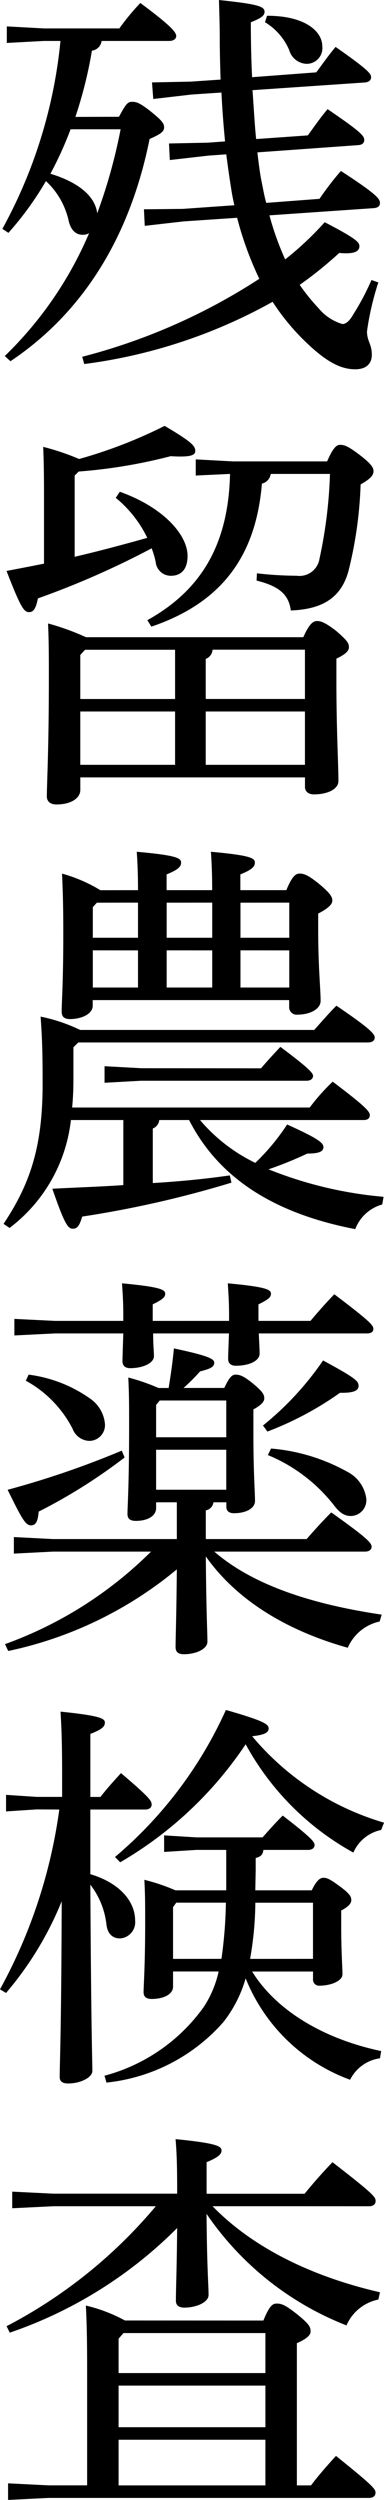 <svg xmlns="http://www.w3.org/2000/svg" width="30.463" height="197.98" viewBox="0 0 30.463 197.98">
  <g id="グループ_22656" data-name="グループ 22656" transform="translate(150.248 -117.135)">
    <path id="パス_34859" data-name="パス 34859" d="M-140.809,126.383c.545-1.025.705-1.185,1.026-1.185.351,0,.607.065,1.5.769.832.672,1.054.928,1.054,1.247,0,.352-.287.544-1.152.929-1.439,7.167-4.863,13.47-11.039,17.6l-.447-.416a29.681,29.681,0,0,0,6.687-9.727.948.948,0,0,1-.512.128c-.576,0-.96-.416-1.119-1.152a6.065,6.065,0,0,0-1.793-3.1,25.2,25.2,0,0,1-2.976,4.1l-.479-.319a38.659,38.659,0,0,0,4.608-14.879h-1.313l-2.943.159v-1.311l2.943.16h5.985a18.9,18.9,0,0,1,1.664-2.016c2.5,1.856,2.847,2.335,2.847,2.623,0,.225-.224.385-.545.385h-5.375a.882.882,0,0,1-.767.768,34.168,34.168,0,0,1-1.313,5.248Zm-3.839.991a28.83,28.83,0,0,1-1.6,3.52c1.473.448,3.488,1.376,3.713,3.135a42.644,42.644,0,0,0,1.855-6.655Zm15.775,6.815a22.622,22.622,0,0,0,1.248,3.489,25.129,25.129,0,0,0,3.137-2.945c2.4,1.248,2.752,1.569,2.752,1.888,0,.353-.258.673-1.6.545a30.748,30.748,0,0,1-3.135,2.527,15.341,15.341,0,0,0,1.5,1.856,3.856,3.856,0,0,0,1.887,1.248c.32,0,.609-.319.865-.768a19.775,19.775,0,0,0,1.44-2.719l.545.191a22.237,22.237,0,0,0-.9,3.872c0,.8.383.992.383,1.856,0,.768-.512,1.152-1.311,1.152-1.056,0-2.144-.48-3.744-1.984a18.026,18.026,0,0,1-2.816-3.36,41.573,41.573,0,0,1-14.944,4.928l-.158-.576a47.455,47.455,0,0,0,14.047-6.175,26.492,26.492,0,0,1-1.76-4.832l-4.256.288-3.072.351-.064-1.311,3.072-.032,4.1-.288c-.1-.449-.192-.9-.256-1.344q-.193-1.2-.385-2.688l-1.408.1-3.07.352-.065-1.312,3.072-.064,1.375-.1c-.127-1.279-.224-2.592-.287-3.871l-2.369.159-3.039.353-.1-1.313,3.073-.063,2.367-.161c-.033-1.12-.065-2.175-.065-3.2,0-1.088-.031-1.887-.064-3.1,3.1.32,3.617.511,3.617.928,0,.32-.289.512-1.088.832,0,1.472.031,2.944.1,4.351l5.088-.384c.512-.672.894-1.248,1.535-2.015,2.561,1.792,2.816,2.112,2.816,2.4,0,.225-.16.385-.48.416l-8.928.609c.1,1.311.16,2.591.289,3.872l4.1-.289c.512-.7.928-1.312,1.566-2.08,2.592,1.76,2.912,2.112,2.912,2.432,0,.224-.126.384-.447.416l-8.031.576c.1.832.191,1.6.318,2.24.129.608.225,1.216.385,1.76l4.225-.32a23.86,23.86,0,0,1,1.695-2.208c2.816,1.824,3.1,2.208,3.1,2.528,0,.224-.127.384-.481.416Zm-.191-15.806c3.134,0,4.382,1.311,4.382,2.4a1.246,1.246,0,0,1-1.279,1.407,1.493,1.493,0,0,1-1.344-1.087,4.751,4.751,0,0,0-1.92-2.208Z"/>
    <path id="パス_34860" data-name="パス 34860" d="M-140.744,156.077c3.488,1.248,5.375,3.424,5.375,5.088,0,1.056-.512,1.568-1.311,1.568a1.2,1.2,0,0,1-1.216-1.087,6.935,6.935,0,0,0-.321-1.088,67.713,67.713,0,0,1-9.023,3.967c-.158.8-.352,1.088-.7,1.088-.416,0-.672-.384-1.791-3.263q1.534-.29,2.974-.577v-4.895c0-1.5,0-2.784-.064-4.353a18.889,18.889,0,0,1,2.847.96,37.485,37.485,0,0,0,6.786-2.623c2.175,1.28,2.431,1.6,2.431,1.984,0,.352-.385.511-1.953.416a41.266,41.266,0,0,1-7.295,1.216l-.32.32v6.431c1.92-.448,3.84-.959,5.76-1.5a9.308,9.308,0,0,0-2.5-3.168Zm14.558,11.52c.45-1.024.768-1.281,1.088-1.281s.672.129,1.537.8c.928.8.993.991.993,1.279,0,.256-.225.544-.993.9v1.76c0,3.9.161,6.655.161,7.935,0,.608-.8,1.056-1.954,1.056-.447,0-.7-.256-.7-.576V178.7h-17.822v.991c0,.673-.769,1.153-1.889,1.153-.511,0-.767-.256-.767-.64,0-1.024.16-3.68.16-9.439,0-1.632,0-2.785-.064-4.256a19.62,19.62,0,0,1,3.007,1.088Zm-17.693,1.408v3.487h7.52v-3.9H-143.5Zm0,8.7h7.52v-4.224h-7.52Zm19.582-24.03c.481-1.12.768-1.312,1.024-1.312.351,0,.64.1,1.6.832.832.64,1.057.96,1.057,1.247,0,.321-.225.609-1.024,1.057a32.335,32.335,0,0,1-.961,6.848c-.576,2.111-2.046,3.039-4.576,3.135-.158-1.152-.767-1.888-2.718-2.368l.031-.576a28.344,28.344,0,0,0,3.136.192,1.612,1.612,0,0,0,1.825-1.343,36.9,36.9,0,0,0,.832-6.72h-4.7a.914.914,0,0,1-.7.768c-.481,5.855-3.3,9.471-8.768,11.327l-.32-.512c4.32-2.4,6.431-6.048,6.56-11.583l-2.721.128v-1.28l2.944.16Zm-1.76,14.911h-7.328a.856.856,0,0,1-.543.735v3.168h7.871Zm0,4.895h-7.871v4.224h7.871Z"/>
    <path id="パス_34861" data-name="パス 34861" d="M-125.32,198.7c.576-.64,1.119-1.28,1.759-1.92,2.688,1.823,3.04,2.24,3.04,2.528,0,.224-.192.383-.512.383h-23.006l-.385.385v2.56q0,1.151-.1,2.208h18.846a16.024,16.024,0,0,1,1.824-2.048c2.625,1.983,2.944,2.367,2.944,2.655,0,.225-.158.384-.479.384h-12.992a13.387,13.387,0,0,0,4.385,3.393,17.313,17.313,0,0,0,2.527-3.041c2.4,1.088,2.879,1.44,2.879,1.792s-.352.512-1.279.512a30.685,30.685,0,0,1-3.073,1.248,31.81,31.81,0,0,0,9.12,2.176l-.1.607a3.2,3.2,0,0,0-2.143,1.953c-6.656-1.28-10.912-4.192-13.183-8.64h-2.367a.807.807,0,0,1-.512.672v4.32c2.111-.128,4.127-.32,6.111-.608l.127.576a84.049,84.049,0,0,1-11.838,2.687c-.193.641-.353.96-.736.96s-.641-.288-1.633-3.167c1.92-.1,3.809-.16,5.633-.288v-5.152h-4.16a12.446,12.446,0,0,1-4.864,8.544l-.48-.32c2.111-3.168,3.1-6.112,3.1-11.072,0-2.4-.032-3.583-.161-5.343a13.27,13.27,0,0,1,3.137,1.056ZM-139.3,187.63c0-1.152-.031-2.048-.1-3.04,3.232.288,3.519.512,3.519.864,0,.288-.191.544-1.15.928v1.248h3.615c0-1.152-.033-2.048-.1-3.04,3.2.288,3.487.512,3.487.864,0,.288-.192.544-1.151.928v1.248h3.647c.449-1.088.736-1.313,1.056-1.313.352,0,.7.128,1.6.865.863.736.992.992.992,1.28s-.32.607-1.121,1.023V190.7c0,3.072.193,4.737.193,5.7,0,.64-.832,1.088-1.824,1.088a.591.591,0,0,1-.672-.608v-.544h-15.584v.448c0,.672-.927,1.056-1.791,1.056-.48,0-.672-.192-.672-.608,0-.7.129-2.335.129-6.08,0-2.24-.033-3.328-.1-4.832a11.909,11.909,0,0,1,3.041,1.313Zm-3.263.992-.321.352V191.4h3.584v-2.783Zm-.321,3.775v2.944h3.584V192.4Zm13.344,9.343c.512-.607,1.024-1.151,1.535-1.7,2.274,1.7,2.592,2.08,2.592,2.3s-.191.383-.512.383h-13.119l-2.91.161v-1.312l2.91.159Zm-7.486-13.118V191.4h3.615v-2.783Zm0,3.775v2.944h3.615V192.4Zm5.855-3.775V191.4h3.871v-2.783Zm0,3.775v2.944h3.871V192.4Z"/>
    <path id="パス_34862" data-name="パス 34862" d="M-137.863,236.109v.449c0,.671-.737,1.023-1.6,1.023-.447,0-.672-.159-.672-.544,0-.64.129-2.176.129-6.911,0-1.888,0-2.5-.064-3.9a16.189,16.189,0,0,1,2.4.831h.8c.16-.991.32-2.048.416-3.136,2.721.576,3.2.832,3.2,1.12,0,.32-.224.481-1.121.7a16.56,16.56,0,0,1-1.311,1.312h3.231c.416-.9.641-1.056.9-1.056.321,0,.641.1,1.409.736s.863.864.863,1.152c0,.257-.256.544-.863.864v1.92c0,3.136.127,4.575.127,5.344,0,.544-.672.96-1.664.96-.416,0-.608-.193-.608-.512v-.353h-1.023a.748.748,0,0,1-.608.64v2.272h8c.61-.7,1.217-1.375,1.953-2.112,2.784,1.985,3.2,2.4,3.2,2.72,0,.225-.192.385-.512.385h-11.967c2.848,2.463,7.231,4.095,13.279,4.991l-.16.544a3.574,3.574,0,0,0-2.529,2.08c-5.15-1.441-8.959-3.968-11.262-7.232.032,4.384.127,5.984.127,6.751,0,.577-.9.993-1.855.993-.481,0-.672-.193-.672-.577,0-.735.064-2.143.1-6.143a30.915,30.915,0,0,1-13.375,6.464l-.256-.544a31.6,31.6,0,0,0,11.584-7.327h-7.776l-3.105.159v-1.312l3.105.16h9.823v-2.912Zm-2.5-3.551a43.078,43.078,0,0,1-6.817,4.288c-.064.832-.256,1.088-.607,1.088-.447,0-.737-.544-1.856-2.817a71.428,71.428,0,0,0,9.055-3.1Zm8.287-10.816v-.319c0-1.12-.033-1.569-.1-2.656,3.135.288,3.424.511,3.424.832,0,.255-.194.448-.992.832v1.311h4.127c.64-.767,1.248-1.439,1.888-2.111,2.879,2.176,3.1,2.464,3.1,2.752,0,.223-.192.351-.481.351h-8.607c.033.768.064,1.281.064,1.6,0,.576-.832.96-1.888.96-.416,0-.608-.224-.608-.544,0-.384.032-.991.065-2.016h-6.016c0,.9.065,1.472.065,1.792,0,.577-.9.96-1.889.96-.416,0-.608-.223-.608-.544,0-.383.032-1.055.065-2.208h-5.408l-3.233.161v-1.312l3.233.159h5.408v-.319c0-1.12-.033-1.569-.1-2.656,3.106.288,3.424.511,3.424.832,0,.255-.191.448-.99.832v1.311Zm-15.9,4.256a10.814,10.814,0,0,1,4.864,1.888,2.729,2.729,0,0,1,1.183,1.952,1.254,1.254,0,0,1-1.217,1.408,1.472,1.472,0,0,1-1.343-.96,9.052,9.052,0,0,0-3.711-3.807Zm15.678,2.048h-5.279l-.287.352v2.56h5.566Zm0,3.9h-5.566v3.167h5.566Zm2.912-1.92a23.974,23.974,0,0,0,4.768-5.152c2.592,1.408,2.816,1.632,2.816,2.017,0,.319-.289.575-1.472.543a25.6,25.6,0,0,1-5.76,3.072Zm.641,1.824a14.962,14.962,0,0,1,6.078,1.856,2.8,2.8,0,0,1,1.473,2.079,1.252,1.252,0,0,1-1.217,1.408c-.543,0-.928-.288-1.406-.927a12.866,12.866,0,0,0-5.184-3.9Z"/>
    <path id="パス_34863" data-name="パス 34863" d="M-147.336,260.429l-2.432.16v-1.312l2.432.161h2.016v-1.632c0-2.945-.063-4.033-.127-5.12,3.134.32,3.519.543,3.519.864s-.224.544-1.152.9v4.993h.8c.447-.577.927-1.121,1.631-1.888,2.335,1.983,2.431,2.207,2.431,2.5,0,.225-.191.384-.512.384h-4.351v5.12c2.271.672,3.553,2.111,3.553,3.68a1.286,1.286,0,0,1-1.184,1.408c-.576,0-.992-.321-1.09-1.088a6.293,6.293,0,0,0-1.279-3.168c.064,11.743.16,13.951.16,14.751,0,.512-.928.992-1.92.992-.447,0-.672-.16-.672-.513,0-1.023.129-3.359.16-13.919a26.446,26.446,0,0,1-4.416,7.264l-.48-.288a41.055,41.055,0,0,0,4.705-14.239Zm27.231,19.711a3.121,3.121,0,0,0-2.368,1.7,14.159,14.159,0,0,1-8.287-8.032,10.127,10.127,0,0,1-1.76,3.456,14.327,14.327,0,0,1-9.281,4.8l-.158-.544a14.141,14.141,0,0,0,7.871-5.44,8.327,8.327,0,0,0,1.184-2.816h-3.616v1.217c0,.544-.671.96-1.7.96-.447,0-.638-.193-.638-.544,0-.481.126-2.048.126-5.5,0-1.441,0-2.208-.064-3.392a15.311,15.311,0,0,1,2.465.832h4.031v-3.2h-2.367l-2.561.16v-1.312l2.561.16h5.248c.512-.576.959-1.088,1.6-1.728,2.367,1.824,2.527,2.112,2.527,2.336s-.191.384-.512.384h-3.553c-.031.384-.222.544-.607.64v.96l-.031,1.6h4.478c.416-.864.705-.992.928-.992.258,0,.481.063,1.377.735.768.576.832.8.832,1.025,0,.256-.191.511-.8.832v1.151c0,2.176.1,3.328.1,3.9,0,.544-.959.9-1.791.9a.482.482,0,0,1-.545-.512v-.608h-4.83c1.791,2.912,5.406,5.28,10.238,6.3ZM-141.127,264.2a33.007,33.007,0,0,0,8.8-11.647c3.008.864,3.39,1.12,3.39,1.471,0,.321-.351.513-1.31.609a21.59,21.59,0,0,0,10.463,6.847l-.225.576a3.1,3.1,0,0,0-2.207,1.792,21.587,21.587,0,0,1-8.543-8.576,30.211,30.211,0,0,1-9.951,9.344Zm8.447,8.064a35.073,35.073,0,0,0,.352-4.449h-3.936l-.256.353v4.1Zm7.262,0V267.82h-4.574a26.354,26.354,0,0,1-.416,4.449Z"/>
    <path id="パス_34864" data-name="パス 34864" d="M-133.385,291.854c3.168,3.263,7.84,5.567,13.28,6.815l-.127.576a3.524,3.524,0,0,0-2.53,2.048,24,24,0,0,1-11.1-8.832c.033,4.416.16,5.6.16,6.432,0,.544-.928.992-1.92.992-.447,0-.672-.193-.672-.544,0-.992.065-2.176.1-5.76a34.486,34.486,0,0,1-13.278,8.287l-.255-.512a38.809,38.809,0,0,0,11.838-9.5h-8.127l-3.264.16V290.7l3.264.16h9.822v-.192c0-1.983-.031-3.008-.127-4.127,3.2.319,3.648.544,3.648.9,0,.288-.256.543-1.185.927v2.5h7.775c.672-.832,1.442-1.7,2.209-2.5,3.233,2.5,3.424,2.752,3.424,3.073,0,.255-.191.416-.512.416Zm4.031,9.054c.481-1.183.737-1.344,1.057-1.344.385,0,.672.1,1.6.832.992.8,1.088,1.025,1.088,1.376,0,.289-.287.577-1.088.928v11.264h1.121c.574-.769,1.279-1.568,1.982-2.336,2.946,2.368,3.137,2.624,3.137,2.912,0,.256-.191.416-.512.416h-25.439l-3.2.159V313.8l3.2.16h3.072v-9.119c0-2.592-.031-3.68-.1-5.12a12.44,12.44,0,0,1,3.1,1.183Zm.161,4.16V301.9h-11.262l-.385.449v2.719Zm0,4.288v-3.295H-140.84v3.295Zm-11.647.992v3.616h11.647v-3.616Z"/>
  </g>
</svg>
